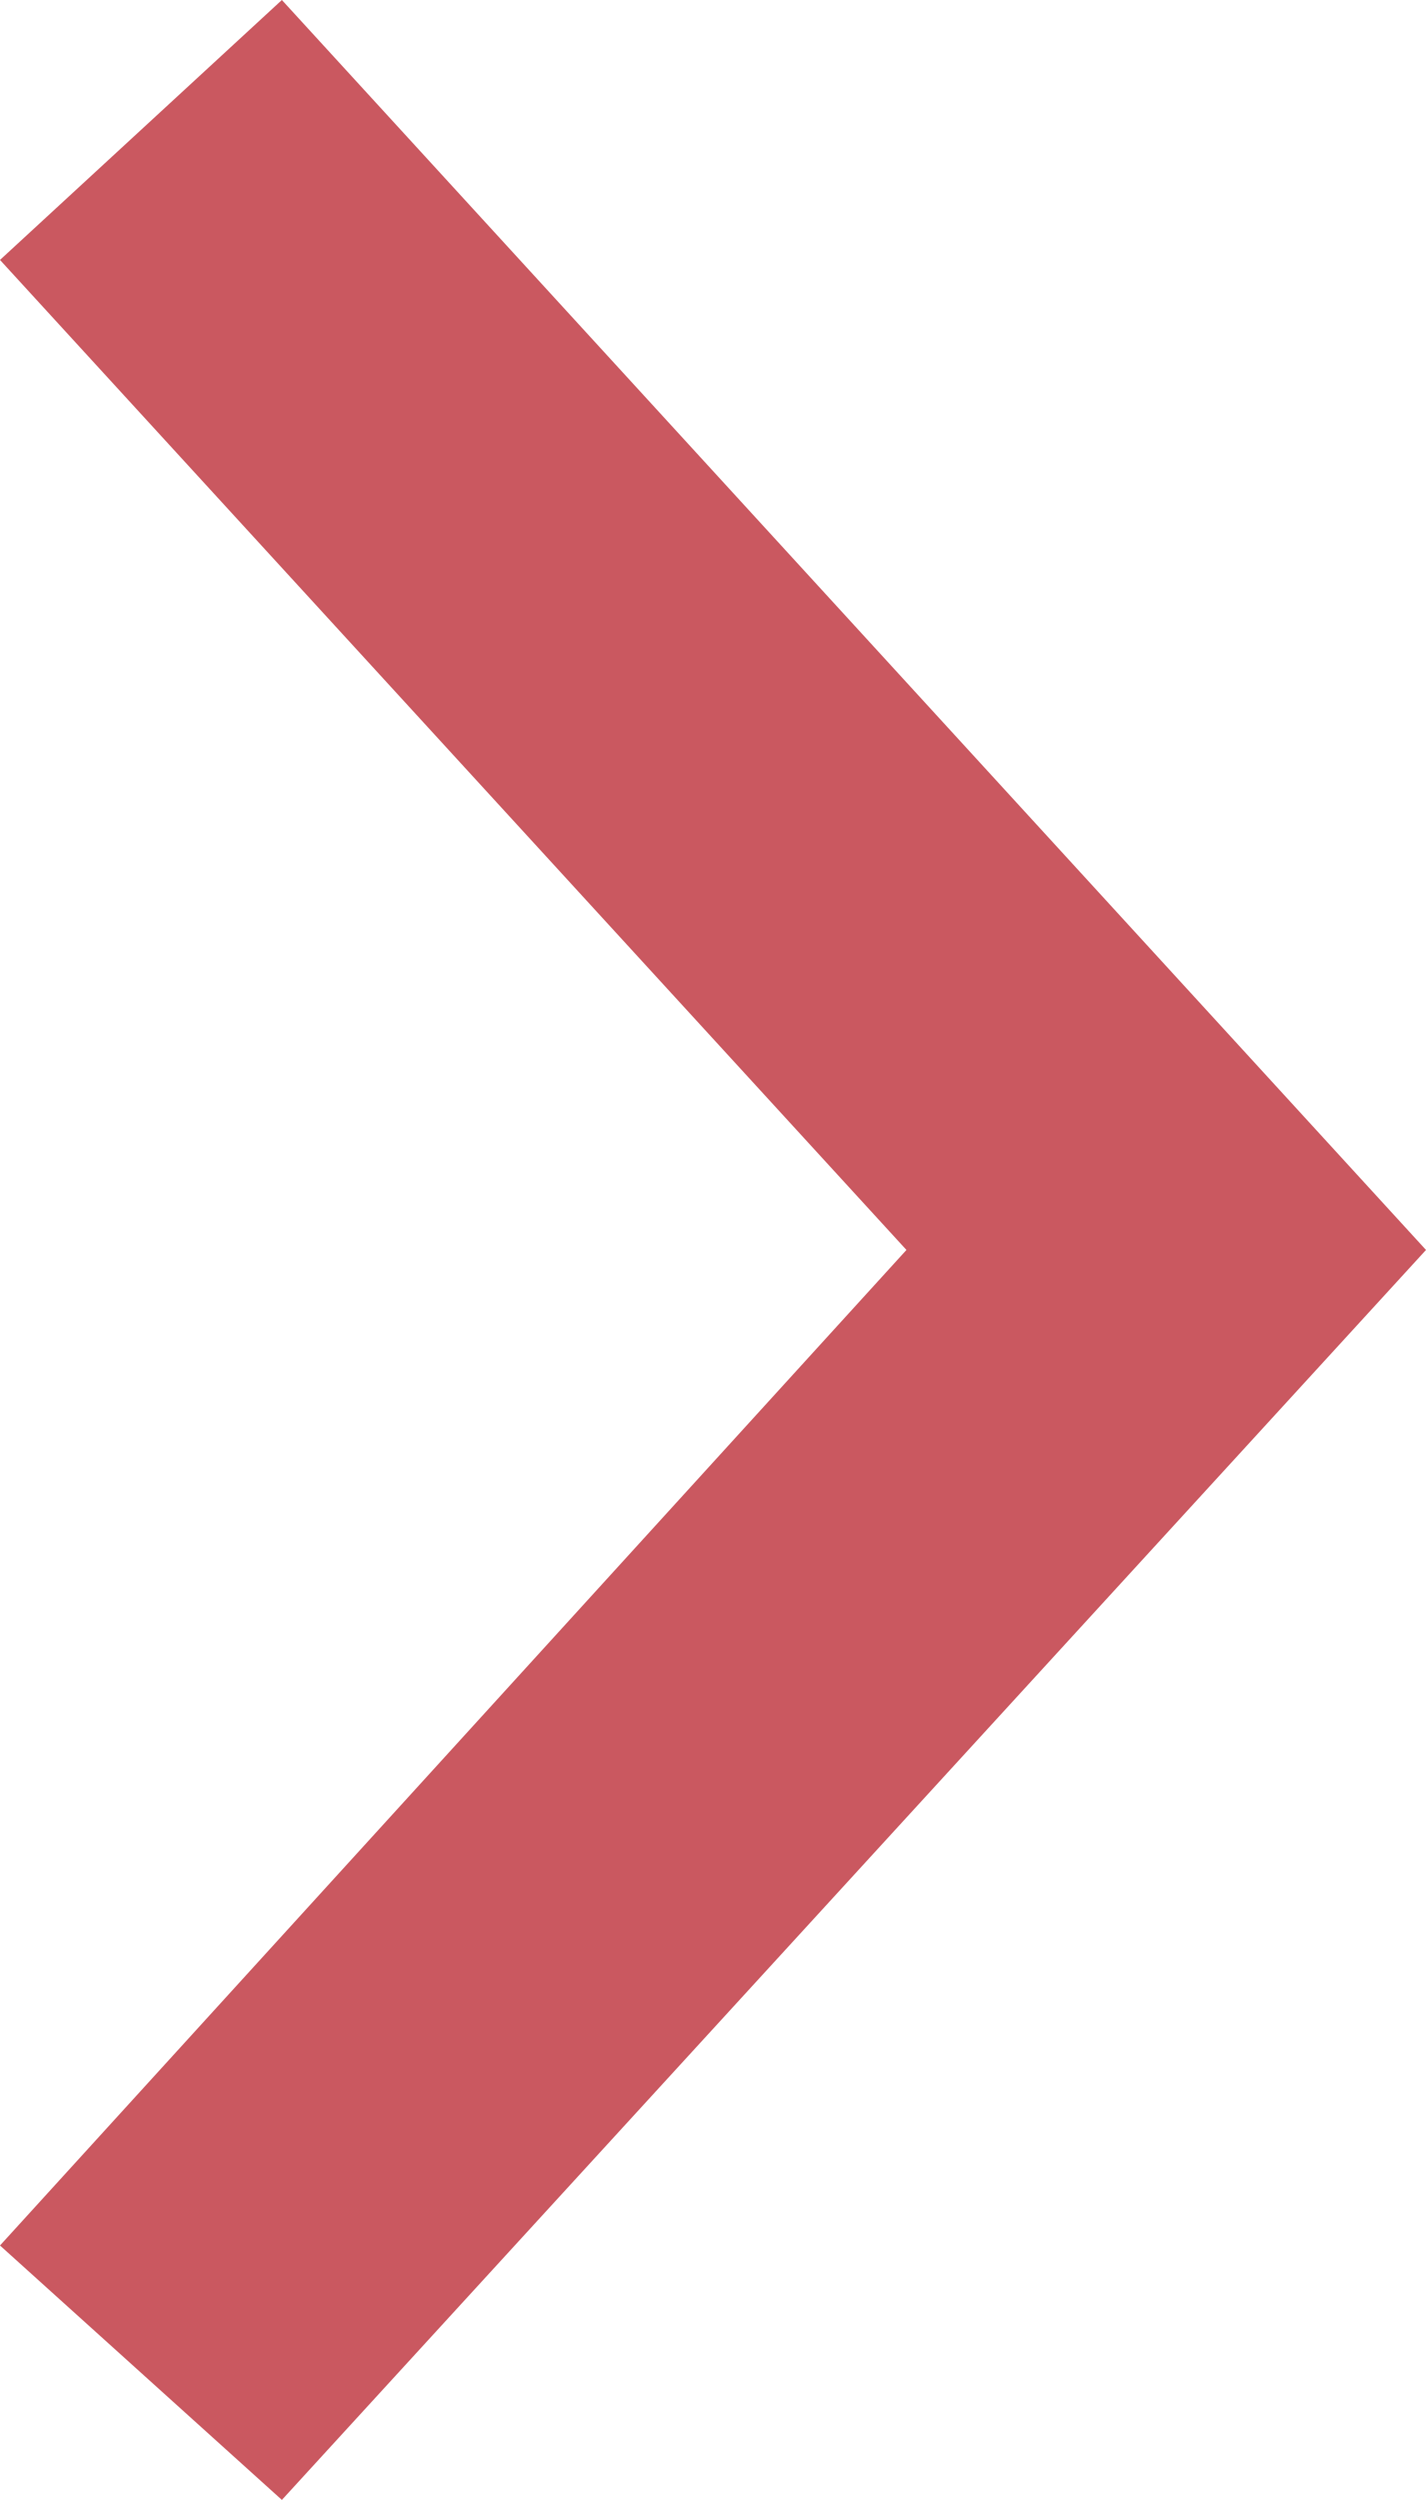 <?xml version="1.0" encoding="utf-8"?>
<!-- Generator: Adobe Illustrator 23.0.4, SVG Export Plug-In . SVG Version: 6.00 Build 0)  -->
<svg version="1.1" id="Calque_1" xmlns="http://www.w3.org/2000/svg" xmlns:xlink="http://www.w3.org/1999/xlink" x="0px" y="0px"
	 viewBox="0 0 25.8 45.2" style="enable-background:new 0 0 25.8 45.2;" xml:space="preserve">
<style type="text/css">
	.st0{fill:#CA5860;}
</style>
<polygon class="st0" points="5.1,0 0,4.7 16.4,22.6 0,40.6 5.1,45.2 25.8,22.6 "/>
</svg>
